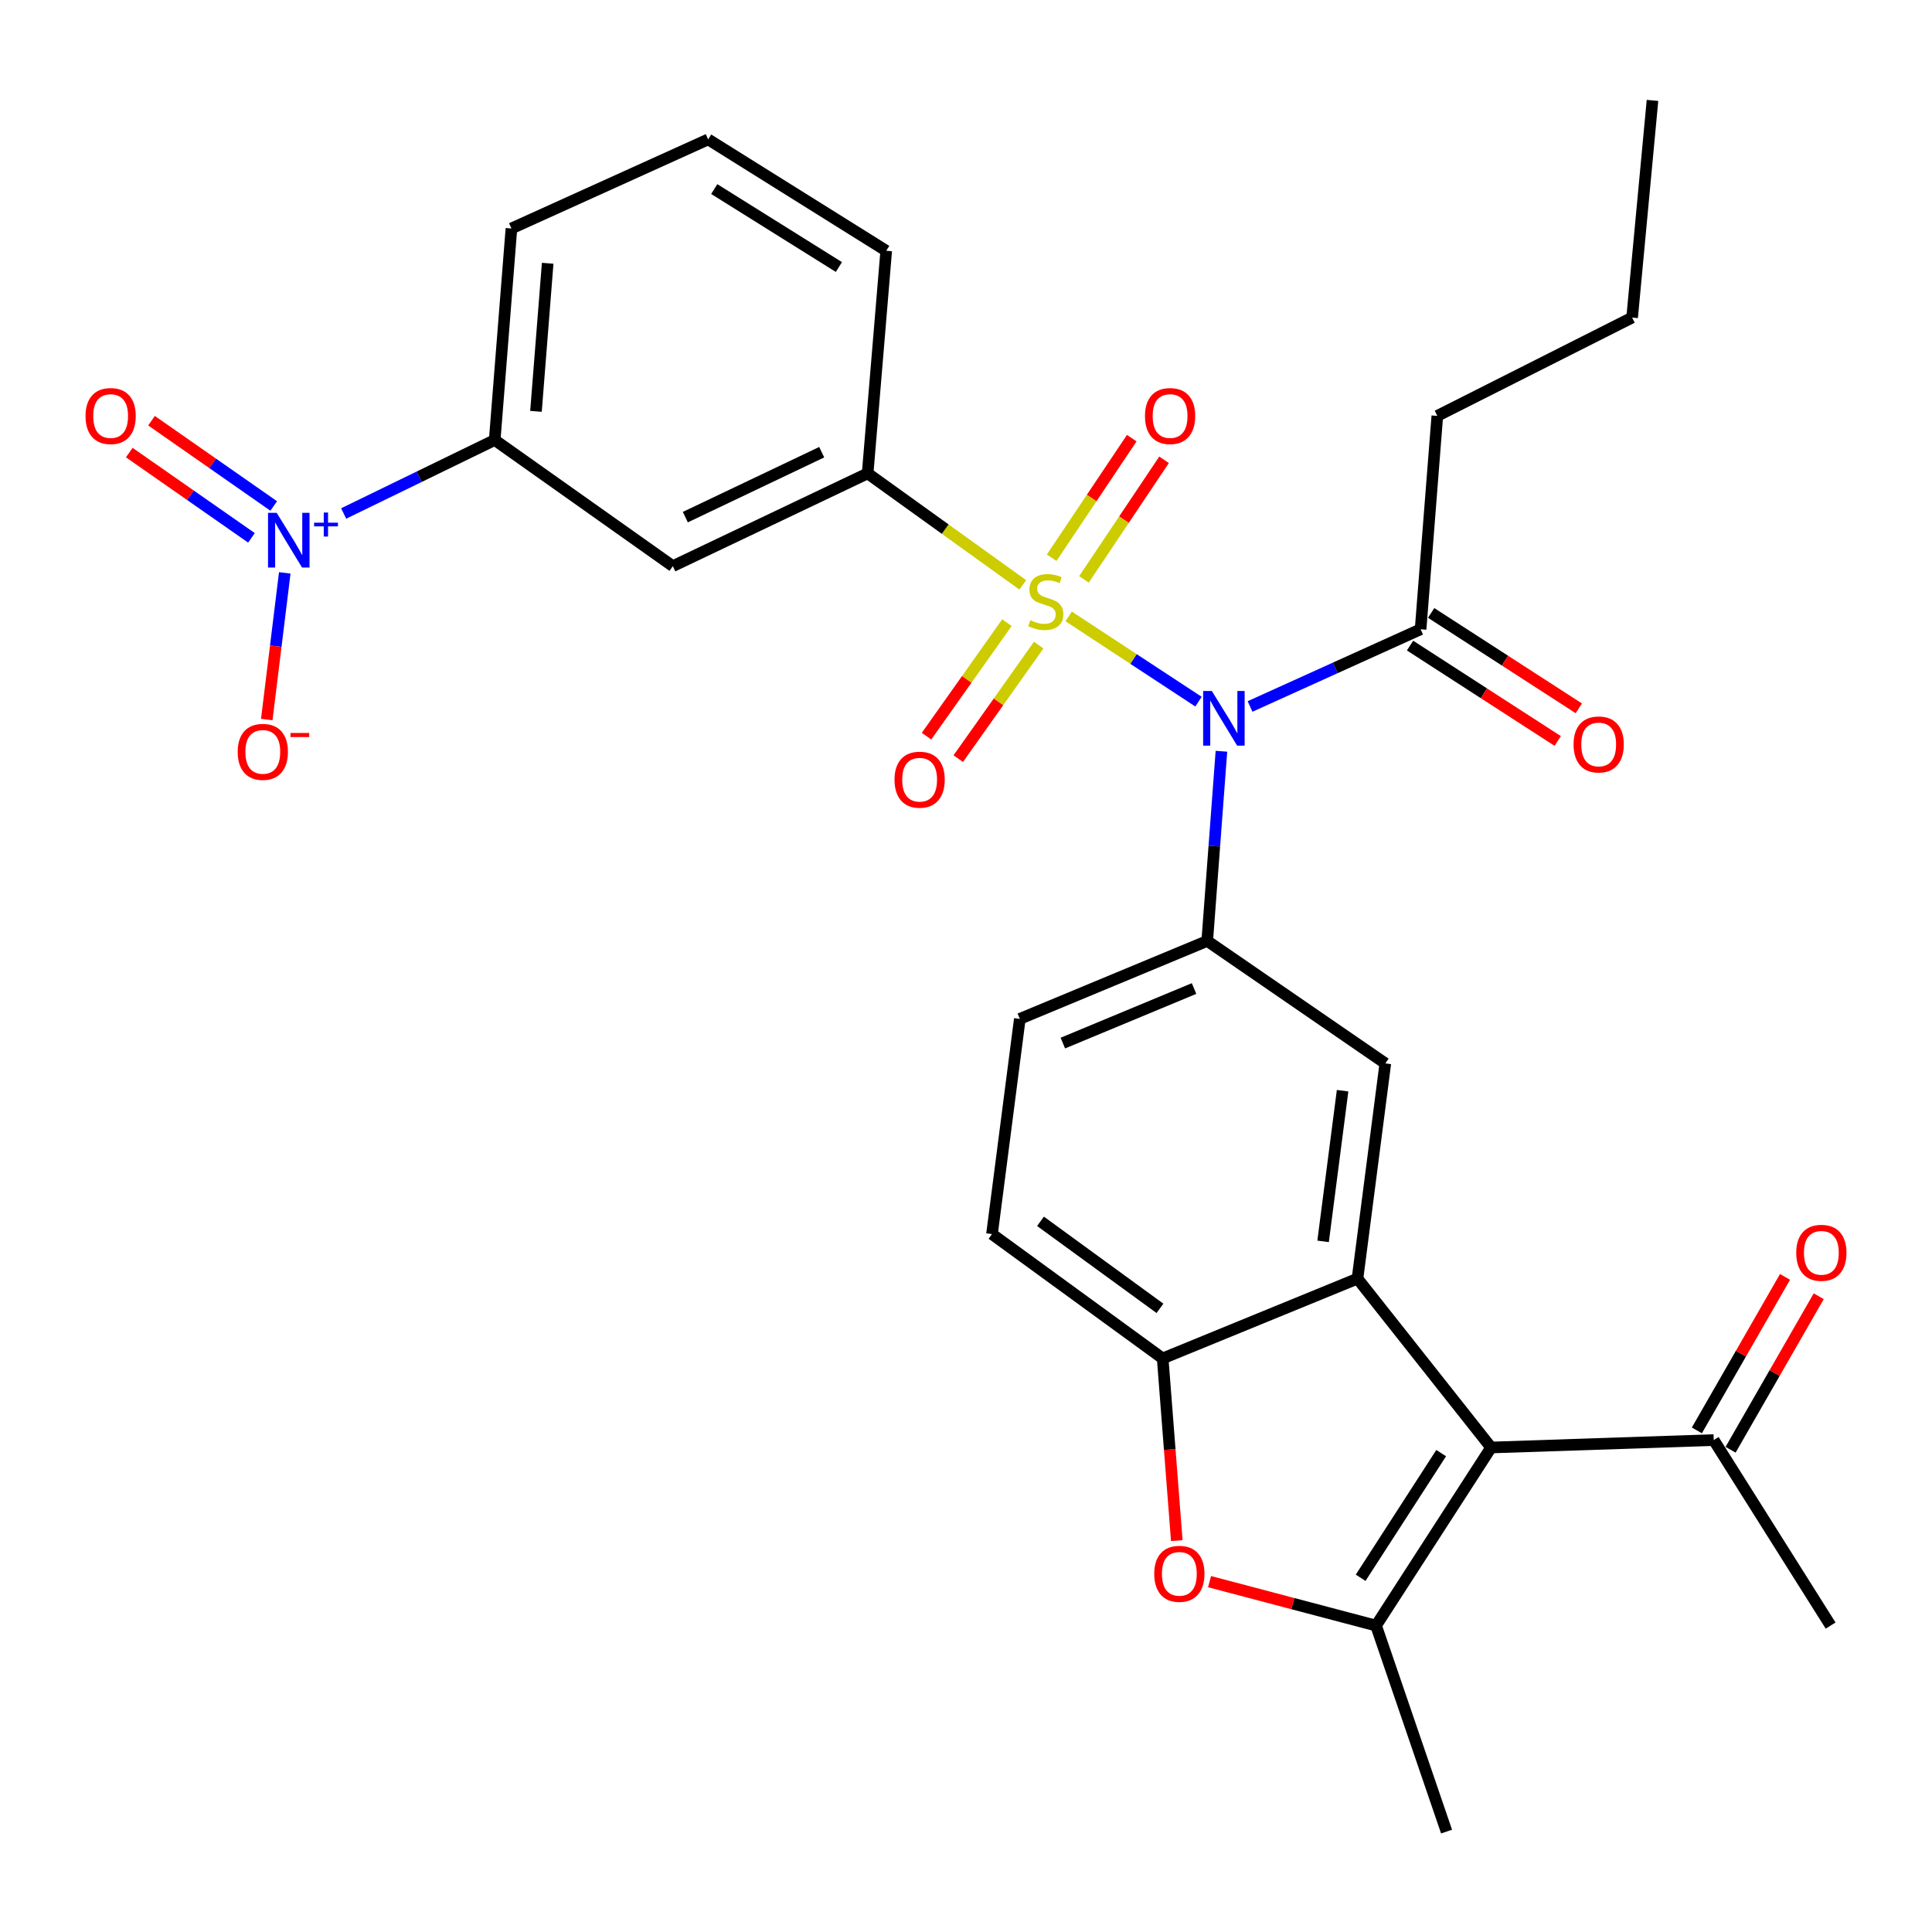 <?xml version='1.0' encoding='iso-8859-1'?>
<svg version='1.1' baseProfile='full'
              xmlns='http://www.w3.org/2000/svg'
                      xmlns:rdkit='http://www.rdkit.org/xml'
                      xmlns:xlink='http://www.w3.org/1999/xlink'
                  xml:space='preserve'
width='1000px' height='1000px' viewBox='0 0 1000 1000'>
<!-- END OF HEADER -->
<rect style='opacity:1.0;fill:#FFFFFF;stroke:none' width='1000' height='1000' x='0' y='0'> </rect>
<path class='bond-0' d='M 553.141,319.063 L 586.741,341.118' style='fill:none;fill-rule:evenodd;stroke:#CCCC00;stroke-width:6px;stroke-linecap:butt;stroke-linejoin:miter;stroke-opacity:1' />
<path class='bond-0' d='M 586.741,341.118 L 620.34,363.173' style='fill:none;fill-rule:evenodd;stroke:#0000FF;stroke-width:6px;stroke-linecap:butt;stroke-linejoin:miter;stroke-opacity:1' />
<path class='bond-7' d='M 529.385,302.727 L 489.239,273.873' style='fill:none;fill-rule:evenodd;stroke:#CCCC00;stroke-width:6px;stroke-linecap:butt;stroke-linejoin:miter;stroke-opacity:1' />
<path class='bond-7' d='M 489.239,273.873 L 449.092,245.019' style='fill:none;fill-rule:evenodd;stroke:#000000;stroke-width:6px;stroke-linecap:butt;stroke-linejoin:miter;stroke-opacity:1' />
<path class='bond-13' d='M 561.058,299.884 L 581.786,268.94' style='fill:none;fill-rule:evenodd;stroke:#CCCC00;stroke-width:6px;stroke-linecap:butt;stroke-linejoin:miter;stroke-opacity:1' />
<path class='bond-13' d='M 581.786,268.94 L 602.514,237.996' style='fill:none;fill-rule:evenodd;stroke:#FF0000;stroke-width:6px;stroke-linecap:butt;stroke-linejoin:miter;stroke-opacity:1' />
<path class='bond-13' d='M 544.339,288.684 L 565.066,257.74' style='fill:none;fill-rule:evenodd;stroke:#CCCC00;stroke-width:6px;stroke-linecap:butt;stroke-linejoin:miter;stroke-opacity:1' />
<path class='bond-13' d='M 565.066,257.74 L 585.794,226.796' style='fill:none;fill-rule:evenodd;stroke:#FF0000;stroke-width:6px;stroke-linecap:butt;stroke-linejoin:miter;stroke-opacity:1' />
<path class='bond-14' d='M 521.189,322.284 L 500.38,351.661' style='fill:none;fill-rule:evenodd;stroke:#CCCC00;stroke-width:6px;stroke-linecap:butt;stroke-linejoin:miter;stroke-opacity:1' />
<path class='bond-14' d='M 500.38,351.661 L 479.571,381.038' style='fill:none;fill-rule:evenodd;stroke:#FF0000;stroke-width:6px;stroke-linecap:butt;stroke-linejoin:miter;stroke-opacity:1' />
<path class='bond-14' d='M 537.611,333.916 L 516.802,363.293' style='fill:none;fill-rule:evenodd;stroke:#CCCC00;stroke-width:6px;stroke-linecap:butt;stroke-linejoin:miter;stroke-opacity:1' />
<path class='bond-14' d='M 516.802,363.293 L 495.992,392.67' style='fill:none;fill-rule:evenodd;stroke:#FF0000;stroke-width:6px;stroke-linecap:butt;stroke-linejoin:miter;stroke-opacity:1' />
<path class='bond-5' d='M 632.208,388.848 L 628.535,437.94' style='fill:none;fill-rule:evenodd;stroke:#0000FF;stroke-width:6px;stroke-linecap:butt;stroke-linejoin:miter;stroke-opacity:1' />
<path class='bond-5' d='M 628.535,437.94 L 624.863,487.031' style='fill:none;fill-rule:evenodd;stroke:#000000;stroke-width:6px;stroke-linecap:butt;stroke-linejoin:miter;stroke-opacity:1' />
<path class='bond-10' d='M 647.017,365.672 L 691.158,345.688' style='fill:none;fill-rule:evenodd;stroke:#0000FF;stroke-width:6px;stroke-linecap:butt;stroke-linejoin:miter;stroke-opacity:1' />
<path class='bond-10' d='M 691.158,345.688 L 735.299,325.705' style='fill:none;fill-rule:evenodd;stroke:#000000;stroke-width:6px;stroke-linecap:butt;stroke-linejoin:miter;stroke-opacity:1' />
<path class='bond-1' d='M 771.79,749.223 L 702.631,661.819' style='fill:none;fill-rule:evenodd;stroke:#000000;stroke-width:6px;stroke-linecap:butt;stroke-linejoin:miter;stroke-opacity:1' />
<path class='bond-3' d='M 771.79,749.223 L 712.246,841.402' style='fill:none;fill-rule:evenodd;stroke:#000000;stroke-width:6px;stroke-linecap:butt;stroke-linejoin:miter;stroke-opacity:1' />
<path class='bond-3' d='M 745.955,752.131 L 704.274,816.656' style='fill:none;fill-rule:evenodd;stroke:#000000;stroke-width:6px;stroke-linecap:butt;stroke-linejoin:miter;stroke-opacity:1' />
<path class='bond-15' d='M 771.79,749.223 L 887.022,745.378' style='fill:none;fill-rule:evenodd;stroke:#000000;stroke-width:6px;stroke-linecap:butt;stroke-linejoin:miter;stroke-opacity:1' />
<path class='bond-2' d='M 702.631,661.819 L 717.042,550.422' style='fill:none;fill-rule:evenodd;stroke:#000000;stroke-width:6px;stroke-linecap:butt;stroke-linejoin:miter;stroke-opacity:1' />
<path class='bond-2' d='M 684.835,642.527 L 694.923,564.549' style='fill:none;fill-rule:evenodd;stroke:#000000;stroke-width:6px;stroke-linecap:butt;stroke-linejoin:miter;stroke-opacity:1' />
<path class='bond-31' d='M 702.631,661.819 L 601.799,703.117' style='fill:none;fill-rule:evenodd;stroke:#000000;stroke-width:6px;stroke-linecap:butt;stroke-linejoin:miter;stroke-opacity:1' />
<path class='bond-22' d='M 712.246,841.402 L 748.737,948.025' style='fill:none;fill-rule:evenodd;stroke:#000000;stroke-width:6px;stroke-linecap:butt;stroke-linejoin:miter;stroke-opacity:1' />
<path class='bond-32' d='M 712.246,841.402 L 669.154,830.027' style='fill:none;fill-rule:evenodd;stroke:#000000;stroke-width:6px;stroke-linecap:butt;stroke-linejoin:miter;stroke-opacity:1' />
<path class='bond-32' d='M 669.154,830.027 L 626.063,818.652' style='fill:none;fill-rule:evenodd;stroke:#FF0000;stroke-width:6px;stroke-linecap:butt;stroke-linejoin:miter;stroke-opacity:1' />
<path class='bond-4' d='M 177.878,265.779 L 216.968,246.762' style='fill:none;fill-rule:evenodd;stroke:#0000FF;stroke-width:6px;stroke-linecap:butt;stroke-linejoin:miter;stroke-opacity:1' />
<path class='bond-4' d='M 216.968,246.762 L 256.059,227.746' style='fill:none;fill-rule:evenodd;stroke:#000000;stroke-width:6px;stroke-linecap:butt;stroke-linejoin:miter;stroke-opacity:1' />
<path class='bond-16' d='M 147.393,296.516 L 142.734,334.474' style='fill:none;fill-rule:evenodd;stroke:#0000FF;stroke-width:6px;stroke-linecap:butt;stroke-linejoin:miter;stroke-opacity:1' />
<path class='bond-16' d='M 142.734,334.474 L 138.075,372.432' style='fill:none;fill-rule:evenodd;stroke:#FF0000;stroke-width:6px;stroke-linecap:butt;stroke-linejoin:miter;stroke-opacity:1' />
<path class='bond-17' d='M 141.677,261.891 L 110.051,239.821' style='fill:none;fill-rule:evenodd;stroke:#0000FF;stroke-width:6px;stroke-linecap:butt;stroke-linejoin:miter;stroke-opacity:1' />
<path class='bond-17' d='M 110.051,239.821 L 78.424,217.751' style='fill:none;fill-rule:evenodd;stroke:#FF0000;stroke-width:6px;stroke-linecap:butt;stroke-linejoin:miter;stroke-opacity:1' />
<path class='bond-17' d='M 130.161,278.394 L 98.534,256.324' style='fill:none;fill-rule:evenodd;stroke:#0000FF;stroke-width:6px;stroke-linecap:butt;stroke-linejoin:miter;stroke-opacity:1' />
<path class='bond-17' d='M 98.534,256.324 L 66.908,234.254' style='fill:none;fill-rule:evenodd;stroke:#FF0000;stroke-width:6px;stroke-linecap:butt;stroke-linejoin:miter;stroke-opacity:1' />
<path class='bond-9' d='M 624.863,487.031 L 717.042,550.422' style='fill:none;fill-rule:evenodd;stroke:#000000;stroke-width:6px;stroke-linecap:butt;stroke-linejoin:miter;stroke-opacity:1' />
<path class='bond-18' d='M 624.863,487.031 L 527.855,527.369' style='fill:none;fill-rule:evenodd;stroke:#000000;stroke-width:6px;stroke-linecap:butt;stroke-linejoin:miter;stroke-opacity:1' />
<path class='bond-18' d='M 618.038,511.663 L 550.133,539.899' style='fill:none;fill-rule:evenodd;stroke:#000000;stroke-width:6px;stroke-linecap:butt;stroke-linejoin:miter;stroke-opacity:1' />
<path class='bond-6' d='M 609.104,797.412 L 605.452,750.265' style='fill:none;fill-rule:evenodd;stroke:#FF0000;stroke-width:6px;stroke-linecap:butt;stroke-linejoin:miter;stroke-opacity:1' />
<path class='bond-6' d='M 605.452,750.265 L 601.799,703.117' style='fill:none;fill-rule:evenodd;stroke:#000000;stroke-width:6px;stroke-linecap:butt;stroke-linejoin:miter;stroke-opacity:1' />
<path class='bond-11' d='M 449.092,245.019 L 348.26,293.037' style='fill:none;fill-rule:evenodd;stroke:#000000;stroke-width:6px;stroke-linecap:butt;stroke-linejoin:miter;stroke-opacity:1' />
<path class='bond-11' d='M 425.315,234.053 L 354.733,267.665' style='fill:none;fill-rule:evenodd;stroke:#000000;stroke-width:6px;stroke-linecap:butt;stroke-linejoin:miter;stroke-opacity:1' />
<path class='bond-23' d='M 449.092,245.019 L 458.707,129.798' style='fill:none;fill-rule:evenodd;stroke:#000000;stroke-width:6px;stroke-linecap:butt;stroke-linejoin:miter;stroke-opacity:1' />
<path class='bond-8' d='M 601.799,703.117 L 513.455,638.766' style='fill:none;fill-rule:evenodd;stroke:#000000;stroke-width:6px;stroke-linecap:butt;stroke-linejoin:miter;stroke-opacity:1' />
<path class='bond-8' d='M 600.396,677.199 L 538.555,632.152' style='fill:none;fill-rule:evenodd;stroke:#000000;stroke-width:6px;stroke-linecap:butt;stroke-linejoin:miter;stroke-opacity:1' />
<path class='bond-20' d='M 729.839,334.157 L 768.057,358.844' style='fill:none;fill-rule:evenodd;stroke:#000000;stroke-width:6px;stroke-linecap:butt;stroke-linejoin:miter;stroke-opacity:1' />
<path class='bond-20' d='M 768.057,358.844 L 806.274,383.531' style='fill:none;fill-rule:evenodd;stroke:#FF0000;stroke-width:6px;stroke-linecap:butt;stroke-linejoin:miter;stroke-opacity:1' />
<path class='bond-20' d='M 740.758,317.253 L 778.976,341.94' style='fill:none;fill-rule:evenodd;stroke:#000000;stroke-width:6px;stroke-linecap:butt;stroke-linejoin:miter;stroke-opacity:1' />
<path class='bond-20' d='M 778.976,341.94 L 817.194,366.627' style='fill:none;fill-rule:evenodd;stroke:#FF0000;stroke-width:6px;stroke-linecap:butt;stroke-linejoin:miter;stroke-opacity:1' />
<path class='bond-24' d='M 735.299,325.705 L 743.952,215.258' style='fill:none;fill-rule:evenodd;stroke:#000000;stroke-width:6px;stroke-linecap:butt;stroke-linejoin:miter;stroke-opacity:1' />
<path class='bond-12' d='M 348.26,293.037 L 256.059,227.746' style='fill:none;fill-rule:evenodd;stroke:#000000;stroke-width:6px;stroke-linecap:butt;stroke-linejoin:miter;stroke-opacity:1' />
<path class='bond-30' d='M 256.059,227.746 L 264.712,118.261' style='fill:none;fill-rule:evenodd;stroke:#000000;stroke-width:6px;stroke-linecap:butt;stroke-linejoin:miter;stroke-opacity:1' />
<path class='bond-30' d='M 277.418,212.909 L 283.476,136.269' style='fill:none;fill-rule:evenodd;stroke:#000000;stroke-width:6px;stroke-linecap:butt;stroke-linejoin:miter;stroke-opacity:1' />
<path class='bond-21' d='M 895.747,750.388 L 918.561,710.662' style='fill:none;fill-rule:evenodd;stroke:#000000;stroke-width:6px;stroke-linecap:butt;stroke-linejoin:miter;stroke-opacity:1' />
<path class='bond-21' d='M 918.561,710.662 L 941.375,670.937' style='fill:none;fill-rule:evenodd;stroke:#FF0000;stroke-width:6px;stroke-linecap:butt;stroke-linejoin:miter;stroke-opacity:1' />
<path class='bond-21' d='M 878.296,740.367 L 901.11,700.641' style='fill:none;fill-rule:evenodd;stroke:#000000;stroke-width:6px;stroke-linecap:butt;stroke-linejoin:miter;stroke-opacity:1' />
<path class='bond-21' d='M 901.11,700.641 L 923.924,660.915' style='fill:none;fill-rule:evenodd;stroke:#FF0000;stroke-width:6px;stroke-linecap:butt;stroke-linejoin:miter;stroke-opacity:1' />
<path class='bond-27' d='M 887.022,745.378 L 947.528,841.402' style='fill:none;fill-rule:evenodd;stroke:#000000;stroke-width:6px;stroke-linecap:butt;stroke-linejoin:miter;stroke-opacity:1' />
<path class='bond-19' d='M 527.855,527.369 L 513.455,638.766' style='fill:none;fill-rule:evenodd;stroke:#000000;stroke-width:6px;stroke-linecap:butt;stroke-linejoin:miter;stroke-opacity:1' />
<path class='bond-26' d='M 458.707,129.798 L 366.539,72.154' style='fill:none;fill-rule:evenodd;stroke:#000000;stroke-width:6px;stroke-linecap:butt;stroke-linejoin:miter;stroke-opacity:1' />
<path class='bond-26' d='M 434.211,138.214 L 369.694,97.863' style='fill:none;fill-rule:evenodd;stroke:#000000;stroke-width:6px;stroke-linecap:butt;stroke-linejoin:miter;stroke-opacity:1' />
<path class='bond-28' d='M 743.952,215.258 L 844.784,164.378' style='fill:none;fill-rule:evenodd;stroke:#000000;stroke-width:6px;stroke-linecap:butt;stroke-linejoin:miter;stroke-opacity:1' />
<path class='bond-25' d='M 264.712,118.261 L 366.539,72.154' style='fill:none;fill-rule:evenodd;stroke:#000000;stroke-width:6px;stroke-linecap:butt;stroke-linejoin:miter;stroke-opacity:1' />
<path class='bond-29' d='M 844.784,164.378 L 855.327,51.975' style='fill:none;fill-rule:evenodd;stroke:#000000;stroke-width:6px;stroke-linecap:butt;stroke-linejoin:miter;stroke-opacity:1' />
<path  class='atom-0' d='M 533.304 321.014
Q 533.624 321.134, 534.944 321.694
Q 536.264 322.254, 537.704 322.614
Q 539.184 322.934, 540.624 322.934
Q 543.304 322.934, 544.864 321.654
Q 546.424 320.334, 546.424 318.054
Q 546.424 316.494, 545.624 315.534
Q 544.864 314.574, 543.664 314.054
Q 542.464 313.534, 540.464 312.934
Q 537.944 312.174, 536.424 311.454
Q 534.944 310.734, 533.864 309.214
Q 532.824 307.694, 532.824 305.134
Q 532.824 301.574, 535.224 299.374
Q 537.664 297.174, 542.464 297.174
Q 545.744 297.174, 549.464 298.734
L 548.544 301.814
Q 545.144 300.414, 542.584 300.414
Q 539.824 300.414, 538.304 301.574
Q 536.784 302.694, 536.824 304.654
Q 536.824 306.174, 537.584 307.094
Q 538.384 308.014, 539.504 308.534
Q 540.664 309.054, 542.584 309.654
Q 545.144 310.454, 546.664 311.254
Q 548.184 312.054, 549.264 313.694
Q 550.384 315.294, 550.384 318.054
Q 550.384 321.974, 547.744 324.094
Q 545.144 326.174, 540.784 326.174
Q 538.264 326.174, 536.344 325.614
Q 534.464 325.094, 532.224 324.174
L 533.304 321.014
' fill='#CCCC00'/>
<path  class='atom-1' d='M 627.223 357.64
L 636.503 372.64
Q 637.423 374.12, 638.903 376.8
Q 640.383 379.48, 640.463 379.64
L 640.463 357.64
L 644.223 357.64
L 644.223 385.96
L 640.343 385.96
L 630.383 369.56
Q 629.223 367.64, 627.983 365.44
Q 626.783 363.24, 626.423 362.56
L 626.423 385.96
L 622.743 385.96
L 622.743 357.64
L 627.223 357.64
' fill='#0000FF'/>
<path  class='atom-5' d='M 143.209 265.438
L 152.489 280.438
Q 153.409 281.918, 154.889 284.598
Q 156.369 287.278, 156.449 287.438
L 156.449 265.438
L 160.209 265.438
L 160.209 293.758
L 156.329 293.758
L 146.369 277.358
Q 145.209 275.438, 143.969 273.238
Q 142.769 271.038, 142.409 270.358
L 142.409 293.758
L 138.729 293.758
L 138.729 265.438
L 143.209 265.438
' fill='#0000FF'/>
<path  class='atom-5' d='M 162.585 270.543
L 167.575 270.543
L 167.575 265.29
L 169.793 265.29
L 169.793 270.543
L 174.914 270.543
L 174.914 272.444
L 169.793 272.444
L 169.793 277.724
L 167.575 277.724
L 167.575 272.444
L 162.585 272.444
L 162.585 270.543
' fill='#0000FF'/>
<path  class='atom-7' d='M 597.43 814.606
Q 597.43 807.806, 600.79 804.006
Q 604.15 800.206, 610.43 800.206
Q 616.71 800.206, 620.07 804.006
Q 623.43 807.806, 623.43 814.606
Q 623.43 821.486, 620.03 825.406
Q 616.63 829.286, 610.43 829.286
Q 604.19 829.286, 600.79 825.406
Q 597.43 821.526, 597.43 814.606
M 610.43 826.086
Q 614.75 826.086, 617.07 823.206
Q 619.43 820.286, 619.43 814.606
Q 619.43 809.046, 617.07 806.246
Q 614.75 803.406, 610.43 803.406
Q 606.11 803.406, 603.75 806.206
Q 601.43 809.006, 601.43 814.606
Q 601.43 820.326, 603.75 823.206
Q 606.11 826.086, 610.43 826.086
' fill='#FF0000'/>
<path  class='atom-14' d='M 592.634 215.338
Q 592.634 208.538, 595.994 204.738
Q 599.354 200.938, 605.634 200.938
Q 611.914 200.938, 615.274 204.738
Q 618.634 208.538, 618.634 215.338
Q 618.634 222.218, 615.234 226.138
Q 611.834 230.018, 605.634 230.018
Q 599.394 230.018, 595.994 226.138
Q 592.634 222.258, 592.634 215.338
M 605.634 226.818
Q 609.954 226.818, 612.274 223.938
Q 614.634 221.018, 614.634 215.338
Q 614.634 209.778, 612.274 206.978
Q 609.954 204.138, 605.634 204.138
Q 601.314 204.138, 598.954 206.938
Q 596.634 209.738, 596.634 215.338
Q 596.634 221.058, 598.954 223.938
Q 601.314 226.818, 605.634 226.818
' fill='#FF0000'/>
<path  class='atom-15' d='M 463.002 403.564
Q 463.002 396.764, 466.362 392.964
Q 469.722 389.164, 476.002 389.164
Q 482.282 389.164, 485.642 392.964
Q 489.002 396.764, 489.002 403.564
Q 489.002 410.444, 485.602 414.364
Q 482.202 418.244, 476.002 418.244
Q 469.762 418.244, 466.362 414.364
Q 463.002 410.484, 463.002 403.564
M 476.002 415.044
Q 480.322 415.044, 482.642 412.164
Q 485.002 409.244, 485.002 403.564
Q 485.002 398.004, 482.642 395.204
Q 480.322 392.364, 476.002 392.364
Q 471.682 392.364, 469.322 395.164
Q 467.002 397.964, 467.002 403.564
Q 467.002 409.284, 469.322 412.164
Q 471.682 415.044, 476.002 415.044
' fill='#FF0000'/>
<path  class='atom-17' d='M 123.031 389.164
Q 123.031 382.364, 126.391 378.564
Q 129.751 374.764, 136.031 374.764
Q 142.311 374.764, 145.671 378.564
Q 149.031 382.364, 149.031 389.164
Q 149.031 396.044, 145.631 399.964
Q 142.231 403.844, 136.031 403.844
Q 129.791 403.844, 126.391 399.964
Q 123.031 396.084, 123.031 389.164
M 136.031 400.644
Q 140.351 400.644, 142.671 397.764
Q 145.031 394.844, 145.031 389.164
Q 145.031 383.604, 142.671 380.804
Q 140.351 377.964, 136.031 377.964
Q 131.711 377.964, 129.351 380.764
Q 127.031 383.564, 127.031 389.164
Q 127.031 394.884, 129.351 397.764
Q 131.711 400.644, 136.031 400.644
' fill='#FF0000'/>
<path  class='atom-17' d='M 150.351 379.386
L 160.04 379.386
L 160.04 381.498
L 150.351 381.498
L 150.351 379.386
' fill='#FF0000'/>
<path  class='atom-18' d='M 44.268 215.338
Q 44.268 208.538, 47.628 204.738
Q 50.988 200.938, 57.268 200.938
Q 63.548 200.938, 66.908 204.738
Q 70.268 208.538, 70.268 215.338
Q 70.268 222.218, 66.868 226.138
Q 63.468 230.018, 57.268 230.018
Q 51.028 230.018, 47.628 226.138
Q 44.268 222.258, 44.268 215.338
M 57.268 226.818
Q 61.588 226.818, 63.908 223.938
Q 66.268 221.018, 66.268 215.338
Q 66.268 209.778, 63.908 206.978
Q 61.588 204.138, 57.268 204.138
Q 52.948 204.138, 50.588 206.938
Q 48.268 209.738, 48.268 215.338
Q 48.268 221.058, 50.588 223.938
Q 52.948 226.818, 57.268 226.818
' fill='#FF0000'/>
<path  class='atom-21' d='M 814.477 385.329
Q 814.477 378.529, 817.837 374.729
Q 821.197 370.929, 827.477 370.929
Q 833.757 370.929, 837.117 374.729
Q 840.477 378.529, 840.477 385.329
Q 840.477 392.209, 837.077 396.129
Q 833.677 400.009, 827.477 400.009
Q 821.237 400.009, 817.837 396.129
Q 814.477 392.249, 814.477 385.329
M 827.477 396.809
Q 831.797 396.809, 834.117 393.929
Q 836.477 391.009, 836.477 385.329
Q 836.477 379.769, 834.117 376.969
Q 831.797 374.129, 827.477 374.129
Q 823.157 374.129, 820.797 376.929
Q 818.477 379.729, 818.477 385.329
Q 818.477 391.049, 820.797 393.929
Q 823.157 396.809, 827.477 396.809
' fill='#FF0000'/>
<path  class='atom-22' d='M 929.732 648.449
Q 929.732 641.649, 933.092 637.849
Q 936.452 634.049, 942.732 634.049
Q 949.012 634.049, 952.372 637.849
Q 955.732 641.649, 955.732 648.449
Q 955.732 655.329, 952.332 659.249
Q 948.932 663.129, 942.732 663.129
Q 936.492 663.129, 933.092 659.249
Q 929.732 655.369, 929.732 648.449
M 942.732 659.929
Q 947.052 659.929, 949.372 657.049
Q 951.732 654.129, 951.732 648.449
Q 951.732 642.889, 949.372 640.089
Q 947.052 637.249, 942.732 637.249
Q 938.412 637.249, 936.052 640.049
Q 933.732 642.849, 933.732 648.449
Q 933.732 654.169, 936.052 657.049
Q 938.412 659.929, 942.732 659.929
' fill='#FF0000'/>
</svg>
